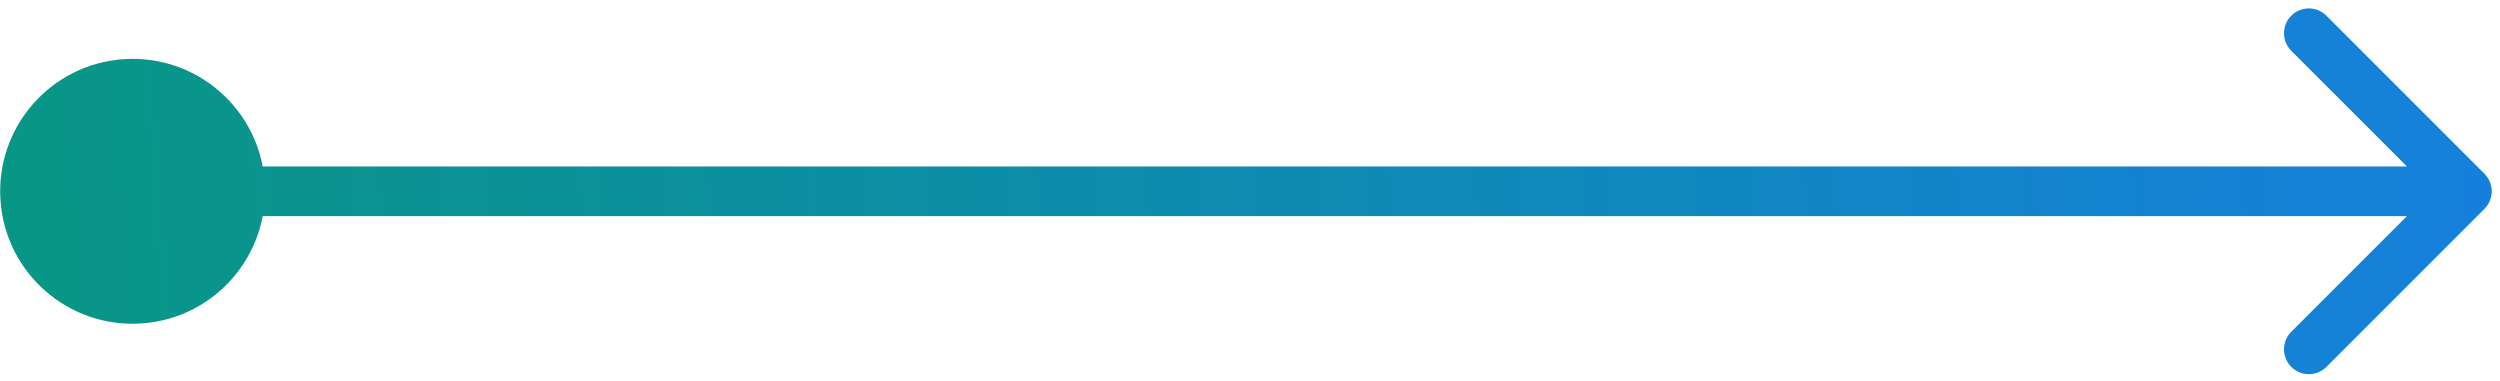 <?xml version="1.0" encoding="UTF-8"?><svg fill="none" height="23" viewBox="0 0 151 23" width="151" xmlns="http://www.w3.org/2000/svg" xmlns:xlink="http://www.w3.org/1999/xlink"><linearGradient id="a" gradientUnits="userSpaceOnUse" x1="-98.921" x2="151.432" y1="-74.893" y2="-91.784"><stop offset="0" stop-color="#00a54f"/><stop offset="1" stop-color="#167fe1"/></linearGradient><path d="m8.548 19.536c4.408-.297 7.741-4.112 7.443-8.52-.297-4.408-4.112-7.741-8.52-7.443s-7.741 4.112-7.443 8.52c.297 4.408 4.112 7.741 8.52 7.443zm141.513-6.921c.585-.586.585-1.536 0-2.121l-9.546-9.546c-.586-.586-1.536-.586-2.122-0-.585.586-.585 1.536 0 2.121l8.486 8.485-8.486 8.485c-.585.586-.585 1.536 0 2.121.586.586 1.536.586 2.122 0zm-142.051.44c90.055 0 73.674-0 140.99-0v-3c-67.316-0-50.936 0-140.99 0z" fill="url(#a)"/></svg>
